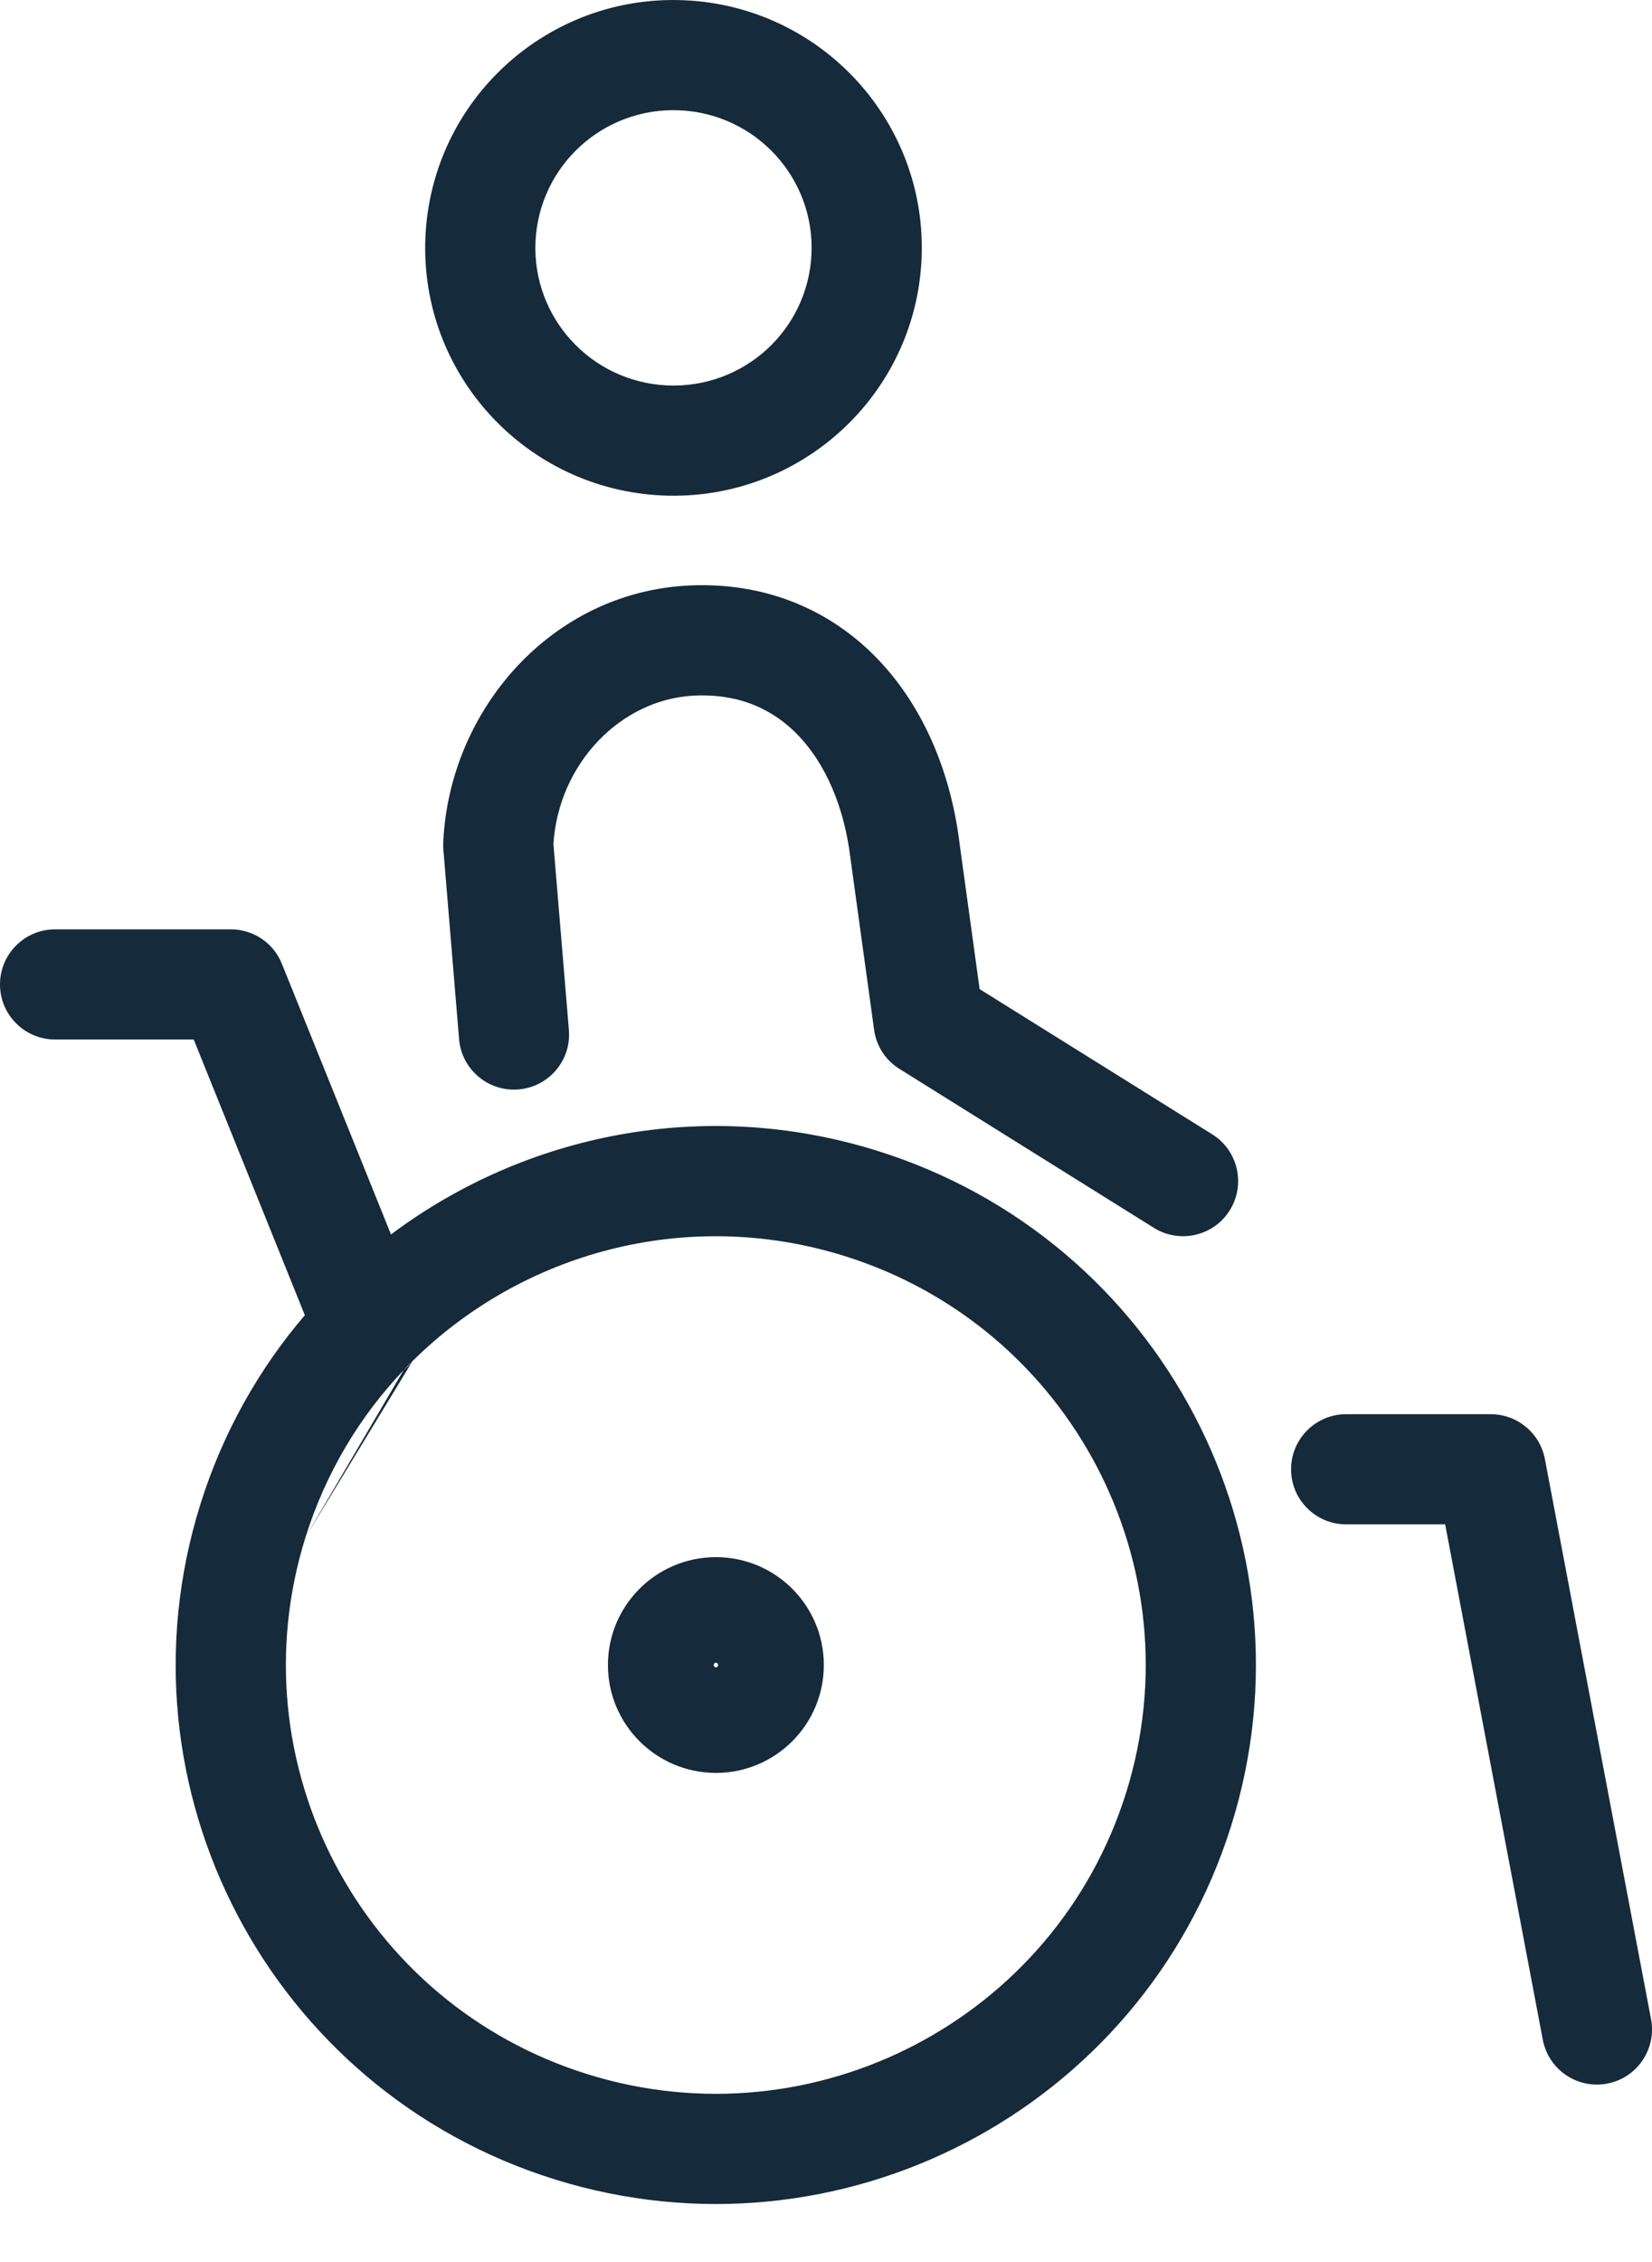 <?xml version="1.0" encoding="UTF-8"?> <svg xmlns="http://www.w3.org/2000/svg" width="19" height="26" viewBox="0 0 19 26" fill="none"><path fill-rule="evenodd" clip-rule="evenodd" d="M7.816 1.268C6.938 1.229 6.198 1.907 6.159 2.779C6.12 3.65 6.797 4.391 7.676 4.43C8.554 4.469 9.294 3.791 9.333 2.919C9.372 2.048 8.695 1.307 7.816 1.268ZM4.893 2.723C4.964 1.149 6.298 -0.067 7.873 0.003C9.446 0.073 10.669 1.401 10.599 2.976C10.528 4.549 9.193 5.765 7.619 5.695C6.046 5.625 4.823 4.297 4.893 2.723ZM9.188 8.46C8.897 8.153 8.505 7.973 7.994 7.995C7.141 8.031 6.424 8.776 6.365 9.701L6.543 11.839C6.572 12.187 6.313 12.493 5.964 12.522C5.615 12.551 5.309 12.292 5.28 11.944L5.099 9.763C5.097 9.736 5.096 9.709 5.098 9.682C5.165 8.167 6.339 6.797 7.941 6.729V6.729C8.82 6.692 9.566 7.018 10.107 7.588C10.635 8.145 10.942 8.903 11.039 9.716L11.267 11.369L13.942 13.038C14.239 13.224 14.329 13.614 14.144 13.911C13.959 14.208 13.568 14.298 13.271 14.113L10.345 12.286C10.185 12.187 10.078 12.022 10.053 11.835L9.782 9.871C9.71 9.265 9.49 8.779 9.188 8.46ZM0 11.315C0 10.965 0.284 10.682 0.633 10.682H2.655C2.913 10.682 3.146 10.838 3.242 11.078L4.497 14.189C6.041 13.032 8.102 12.608 10.085 13.226C13.358 14.246 15.184 17.72 14.16 20.986C13.135 24.253 9.652 26.069 6.38 25.05C3.107 24.029 1.281 20.556 2.305 17.289C2.563 16.466 2.978 15.734 3.506 15.117L2.228 11.948H0.633C0.284 11.948 0 11.665 0 11.315ZM3.514 17.668C3.747 16.926 4.139 16.277 4.642 15.749ZM4.642 15.749C4.681 15.718 4.716 15.682 4.745 15.644ZM4.745 15.644C6.004 14.398 7.896 13.871 9.708 14.435C12.315 15.248 13.765 18.012 12.951 20.608C12.136 23.204 9.365 24.653 6.757 23.841C4.15 23.028 2.701 20.264 3.514 17.668M14.849 16.888C14.849 16.538 15.133 16.255 15.482 16.255H17.145C17.45 16.255 17.711 16.471 17.768 16.77L18.989 23.209C19.054 23.553 18.828 23.884 18.485 23.949C18.141 24.015 17.81 23.789 17.744 23.445L16.621 17.521H15.482C15.133 17.521 14.849 17.238 14.849 16.888ZM8.234 19.165C8.246 19.165 8.259 19.154 8.259 19.138C8.259 19.121 8.246 19.111 8.234 19.111C8.222 19.111 8.209 19.121 8.209 19.138C8.209 19.154 8.222 19.165 8.234 19.165ZM6.992 19.138C6.992 18.451 7.55 17.898 8.234 17.898C8.918 17.898 9.475 18.451 9.475 19.138C9.475 19.824 8.918 20.378 8.234 20.378C7.55 20.378 6.992 19.824 6.992 19.138Z" fill="#152A3B"></path></svg> 